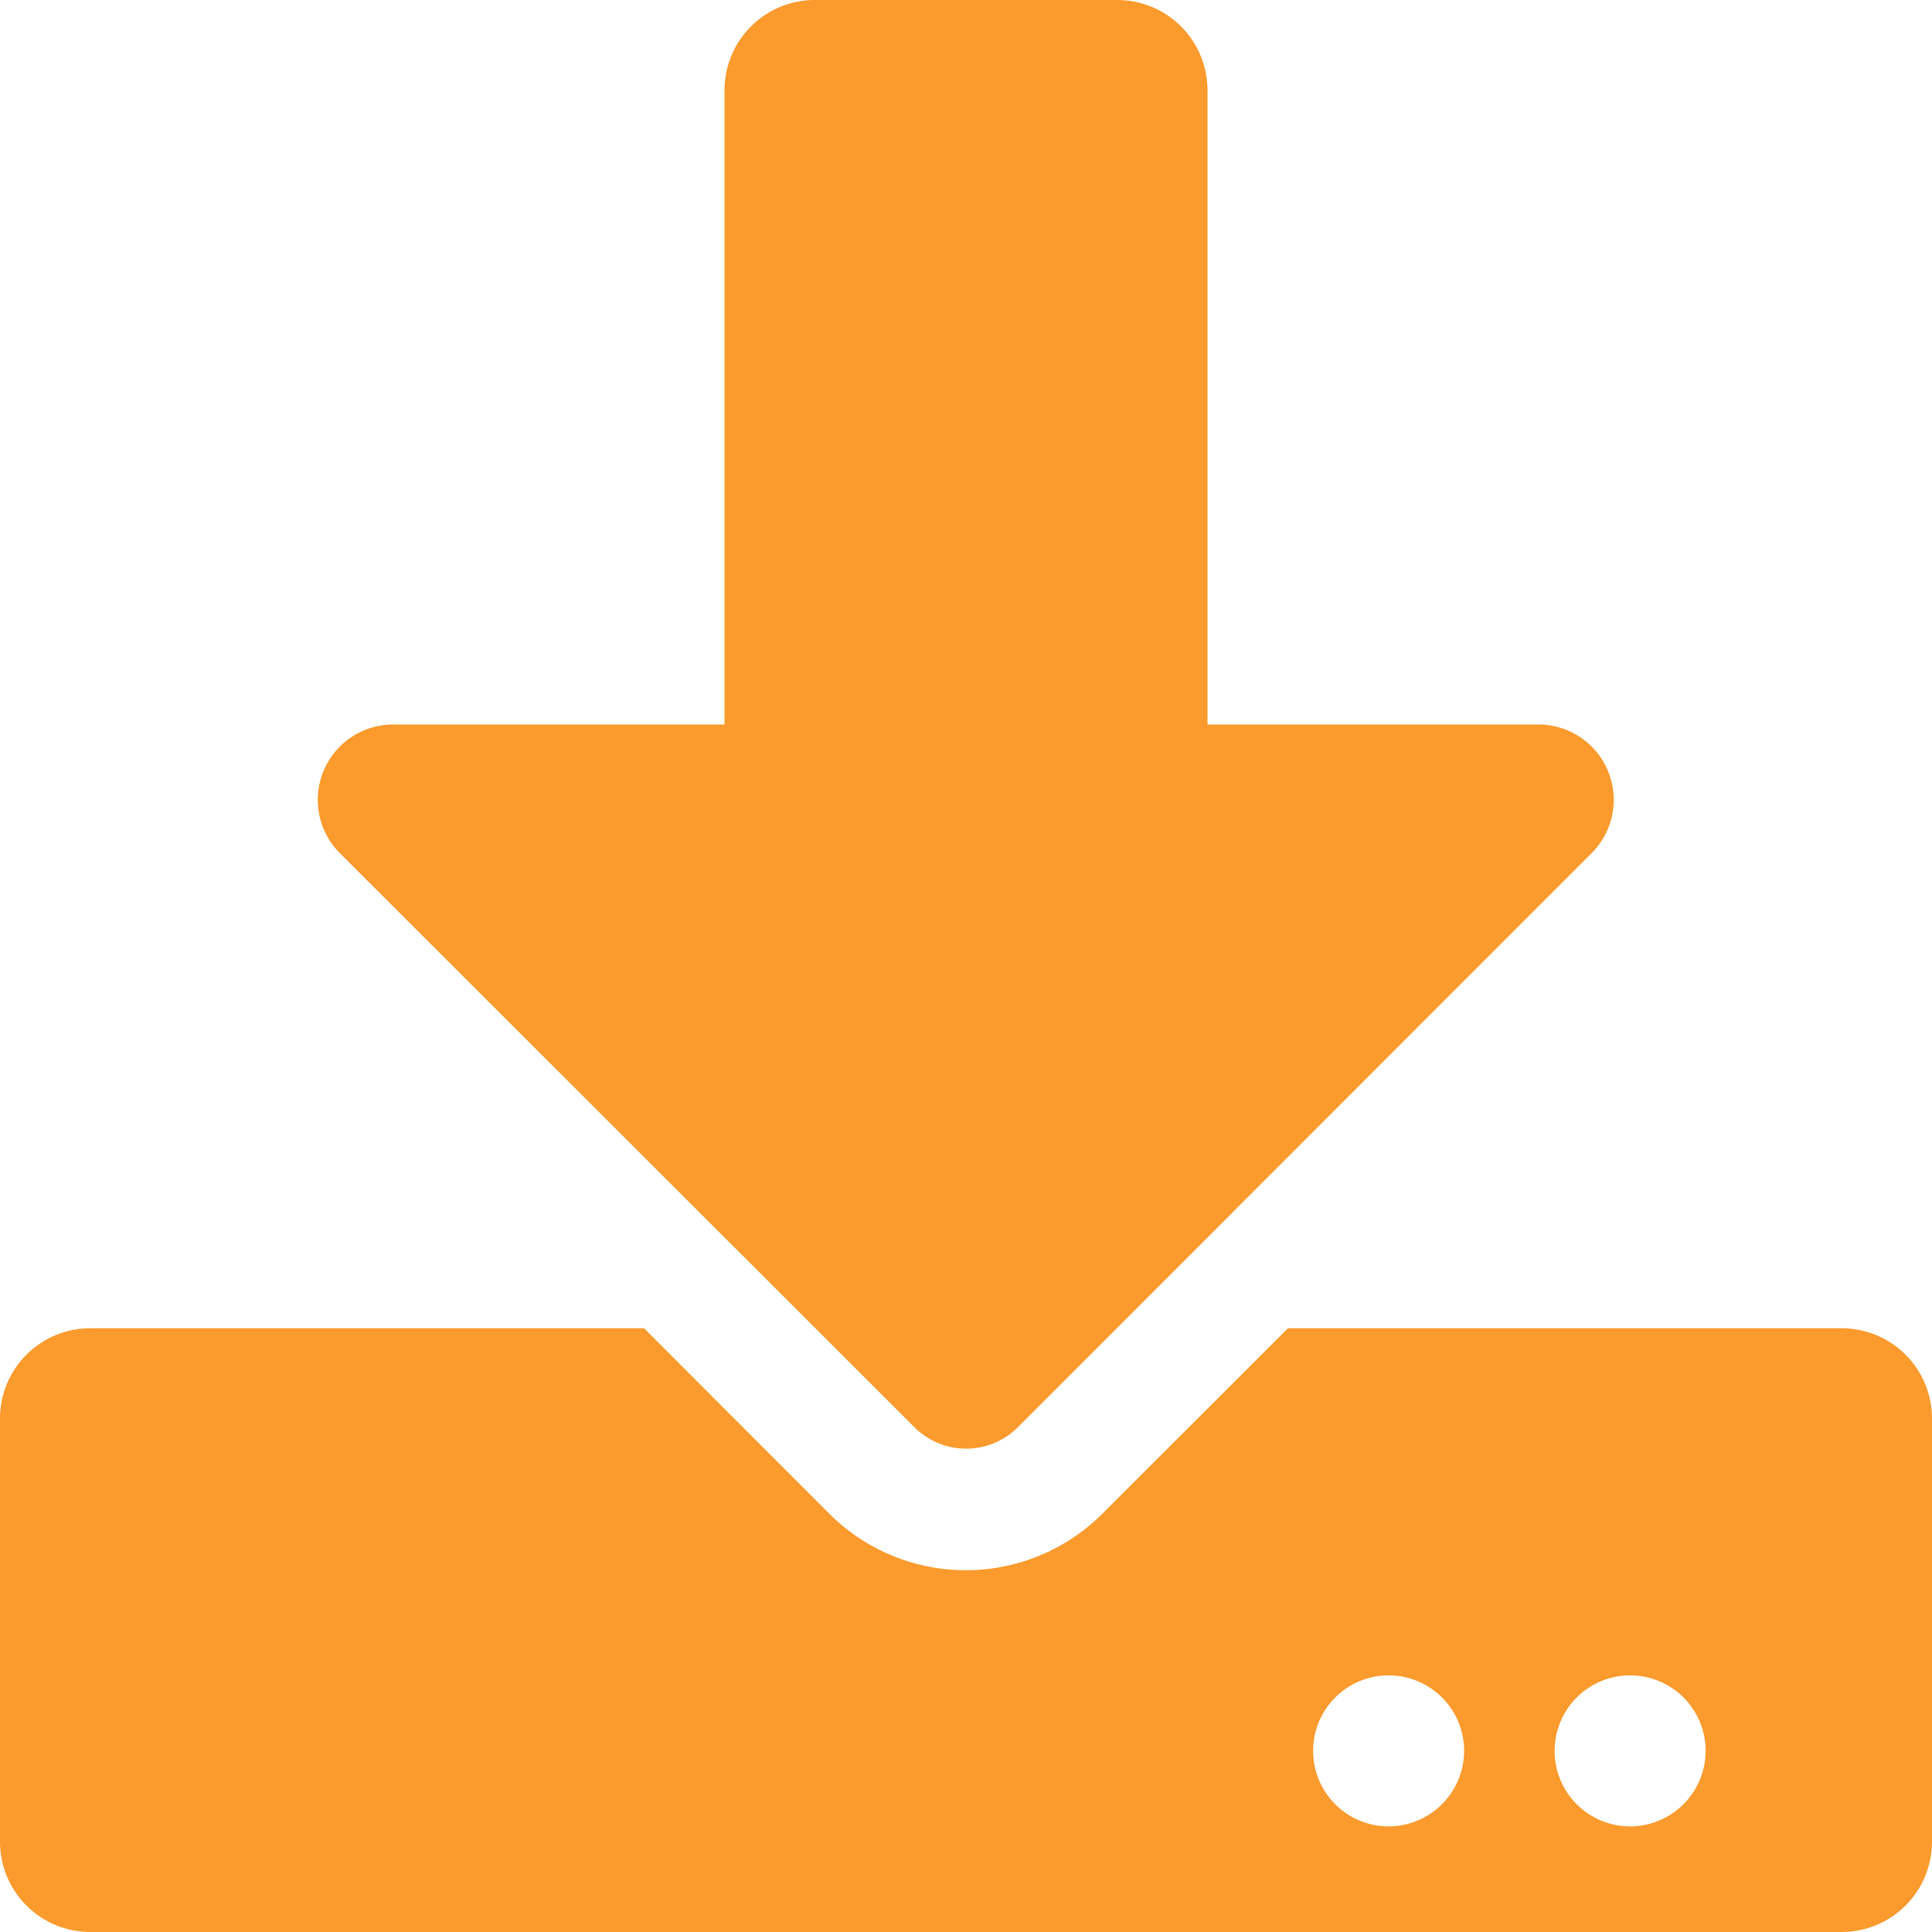 <svg xmlns="http://www.w3.org/2000/svg" width="12" height="12" viewBox="0 0 12 12">
  <path id="download-solid" d="M5.063,0H6.937A.561.561,0,0,1,7.5.563V4.5H9.555a.468.468,0,0,1,.33.8L6.321,8.866a.454.454,0,0,1-.64,0L2.112,5.3a.468.468,0,0,1,.33-.8H4.5V.563A.561.561,0,0,1,5.063,0ZM12,8.813v2.625a.561.561,0,0,1-.562.562H.563A.561.561,0,0,1,0,11.438V8.813A.561.561,0,0,1,.563,8.25H4L5.149,9.4a1.2,1.2,0,0,0,1.7,0L8,8.25h3.438A.561.561,0,0,1,12,8.813ZM9.094,10.875a.469.469,0,1,0-.469.469A.47.47,0,0,0,9.094,10.875Zm1.5,0a.469.469,0,1,0-.469.469A.47.47,0,0,0,10.594,10.875Z" fill="#fb9a2d"/>
</svg>
